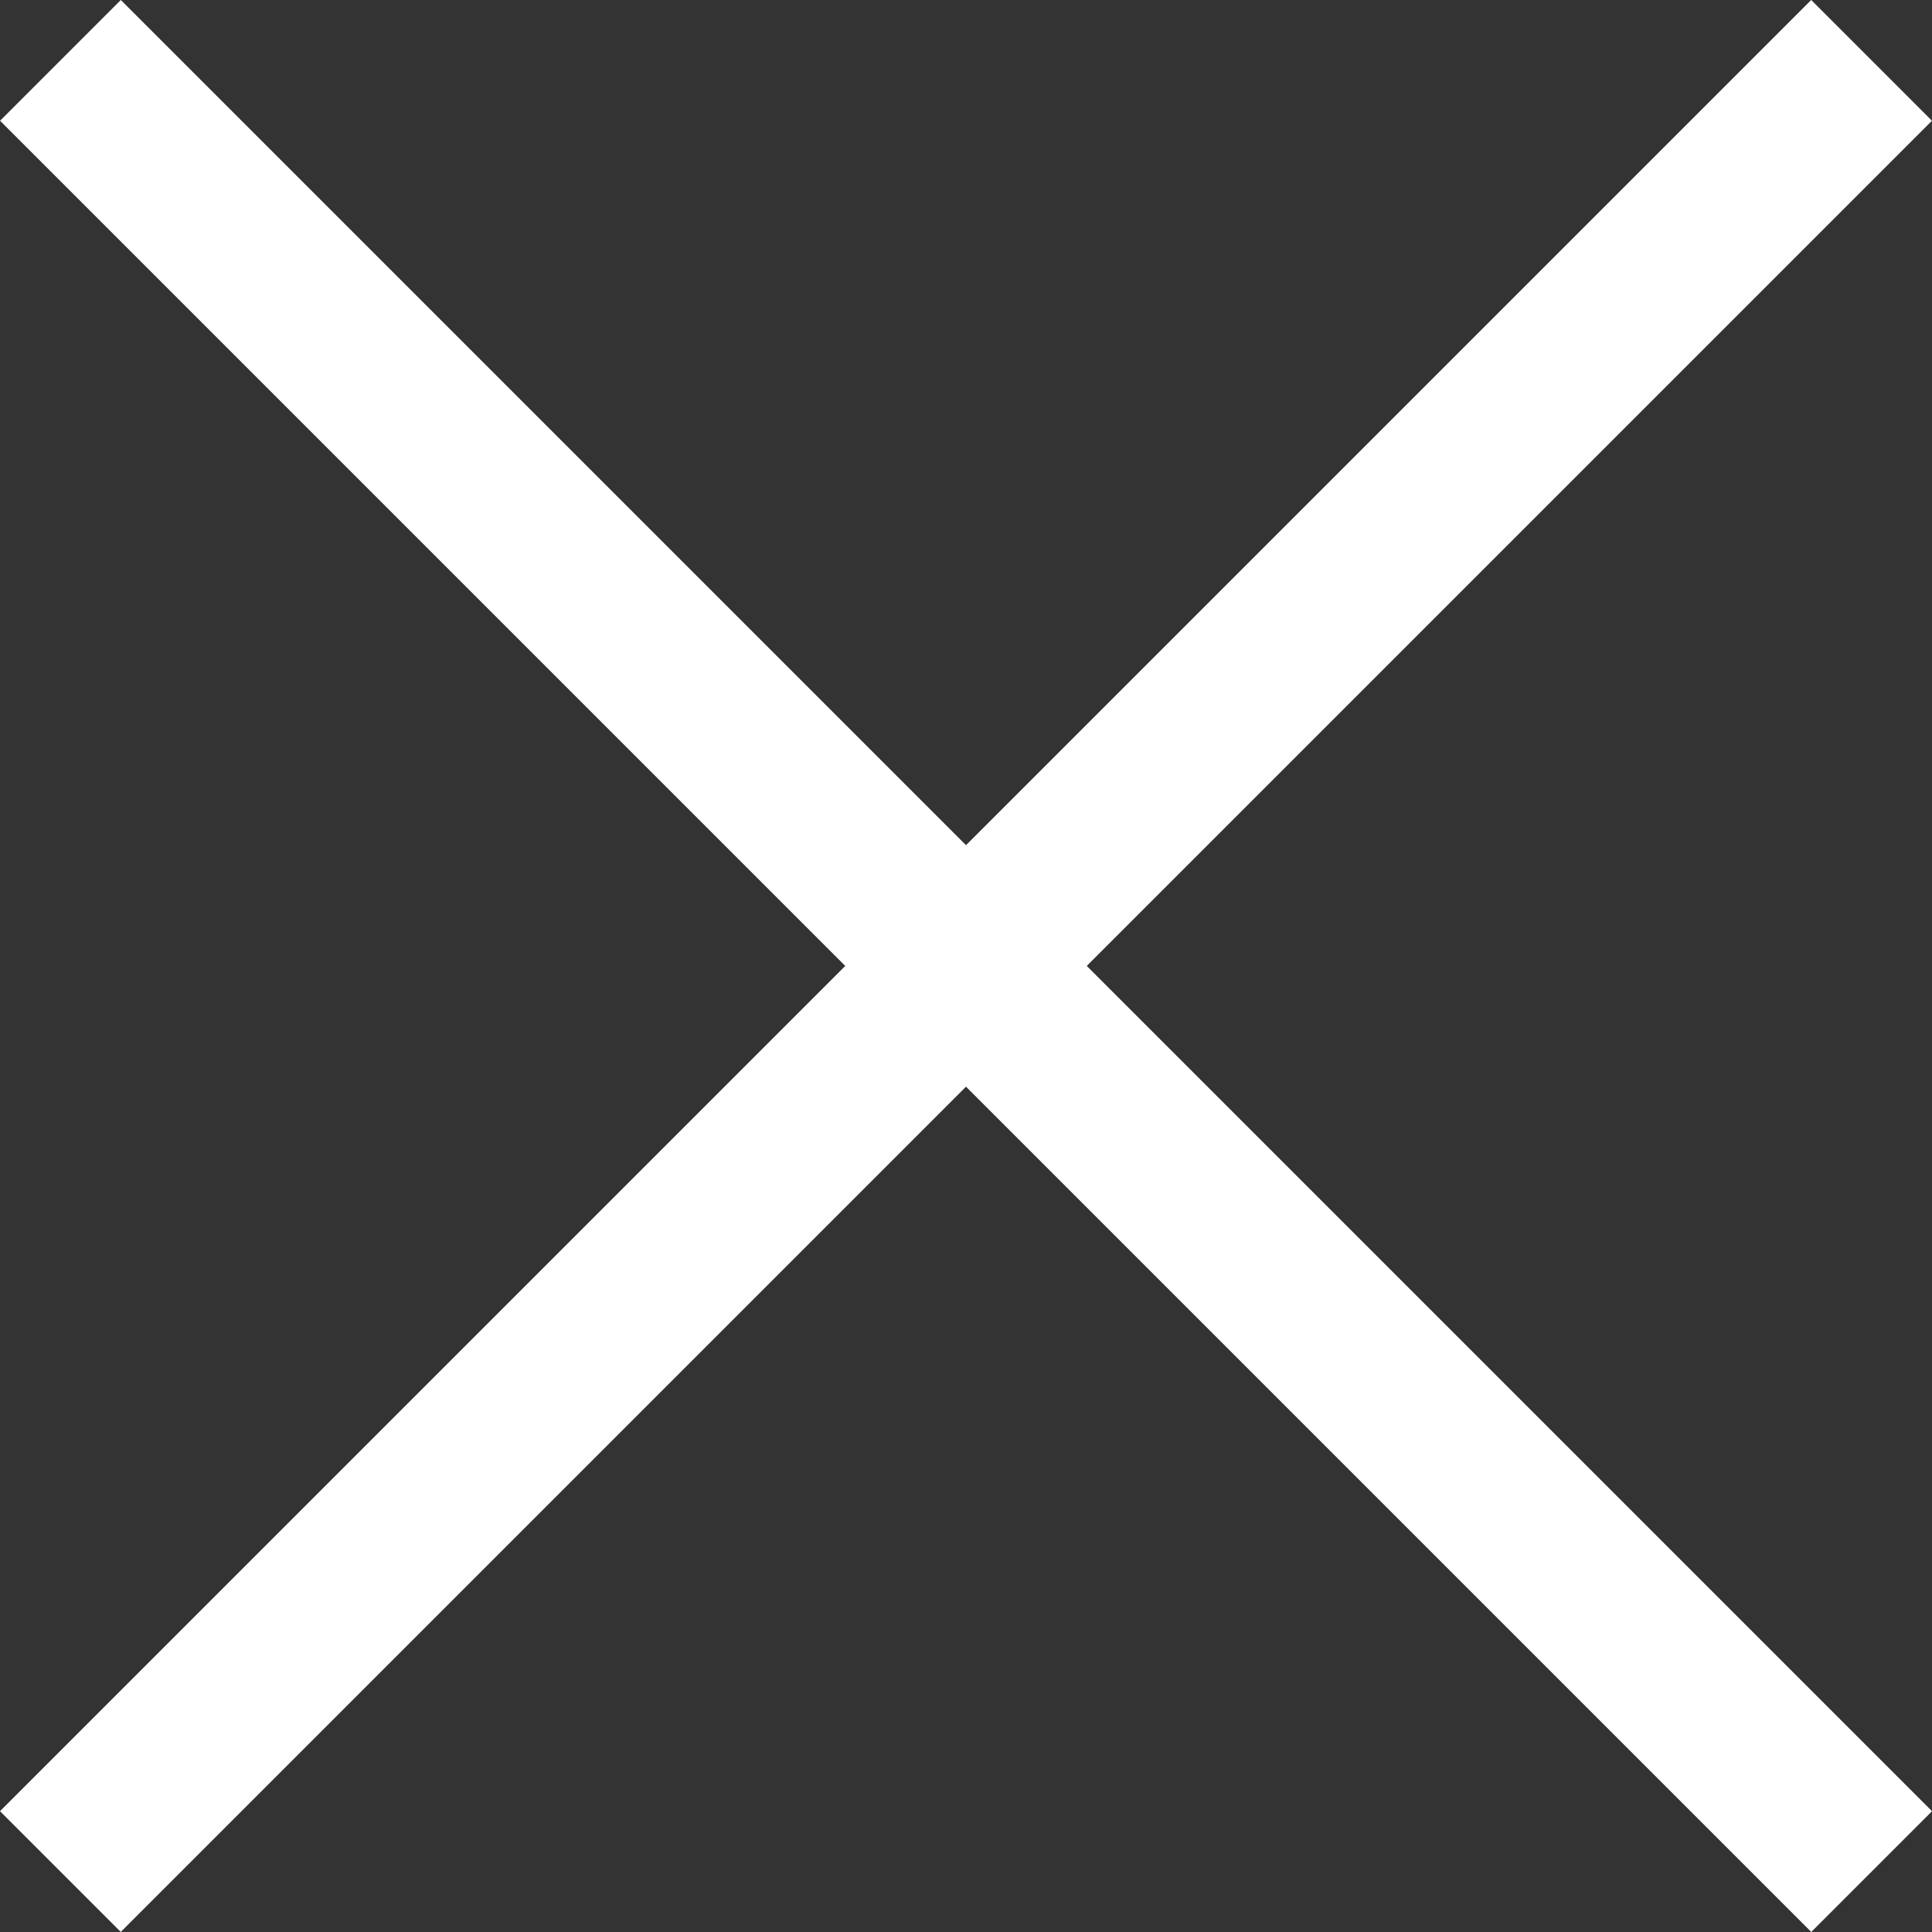 <svg xmlns="http://www.w3.org/2000/svg" width="22.628" height="22.628" viewBox="0 0 22.628 22.628">
  <rect x="0" y="0" width="22.628" height="22.628" fill="#333333" stroke="none"/>
  <g id="close_menu" data-name="close menu" transform="translate(-1549.686 -35.687)">
    <rect id="Rectangle_Copy" data-name="Rectangle Copy" width="30" height="2" transform="translate(1551.101 35.687) rotate(45)" fill="#fff"/>
    <rect id="Rectangle_Copy_4" data-name="Rectangle Copy 4" width="30" height="2" transform="translate(1549.686 56.9) rotate(-45)" fill="#fff"/>
  </g>
</svg>

